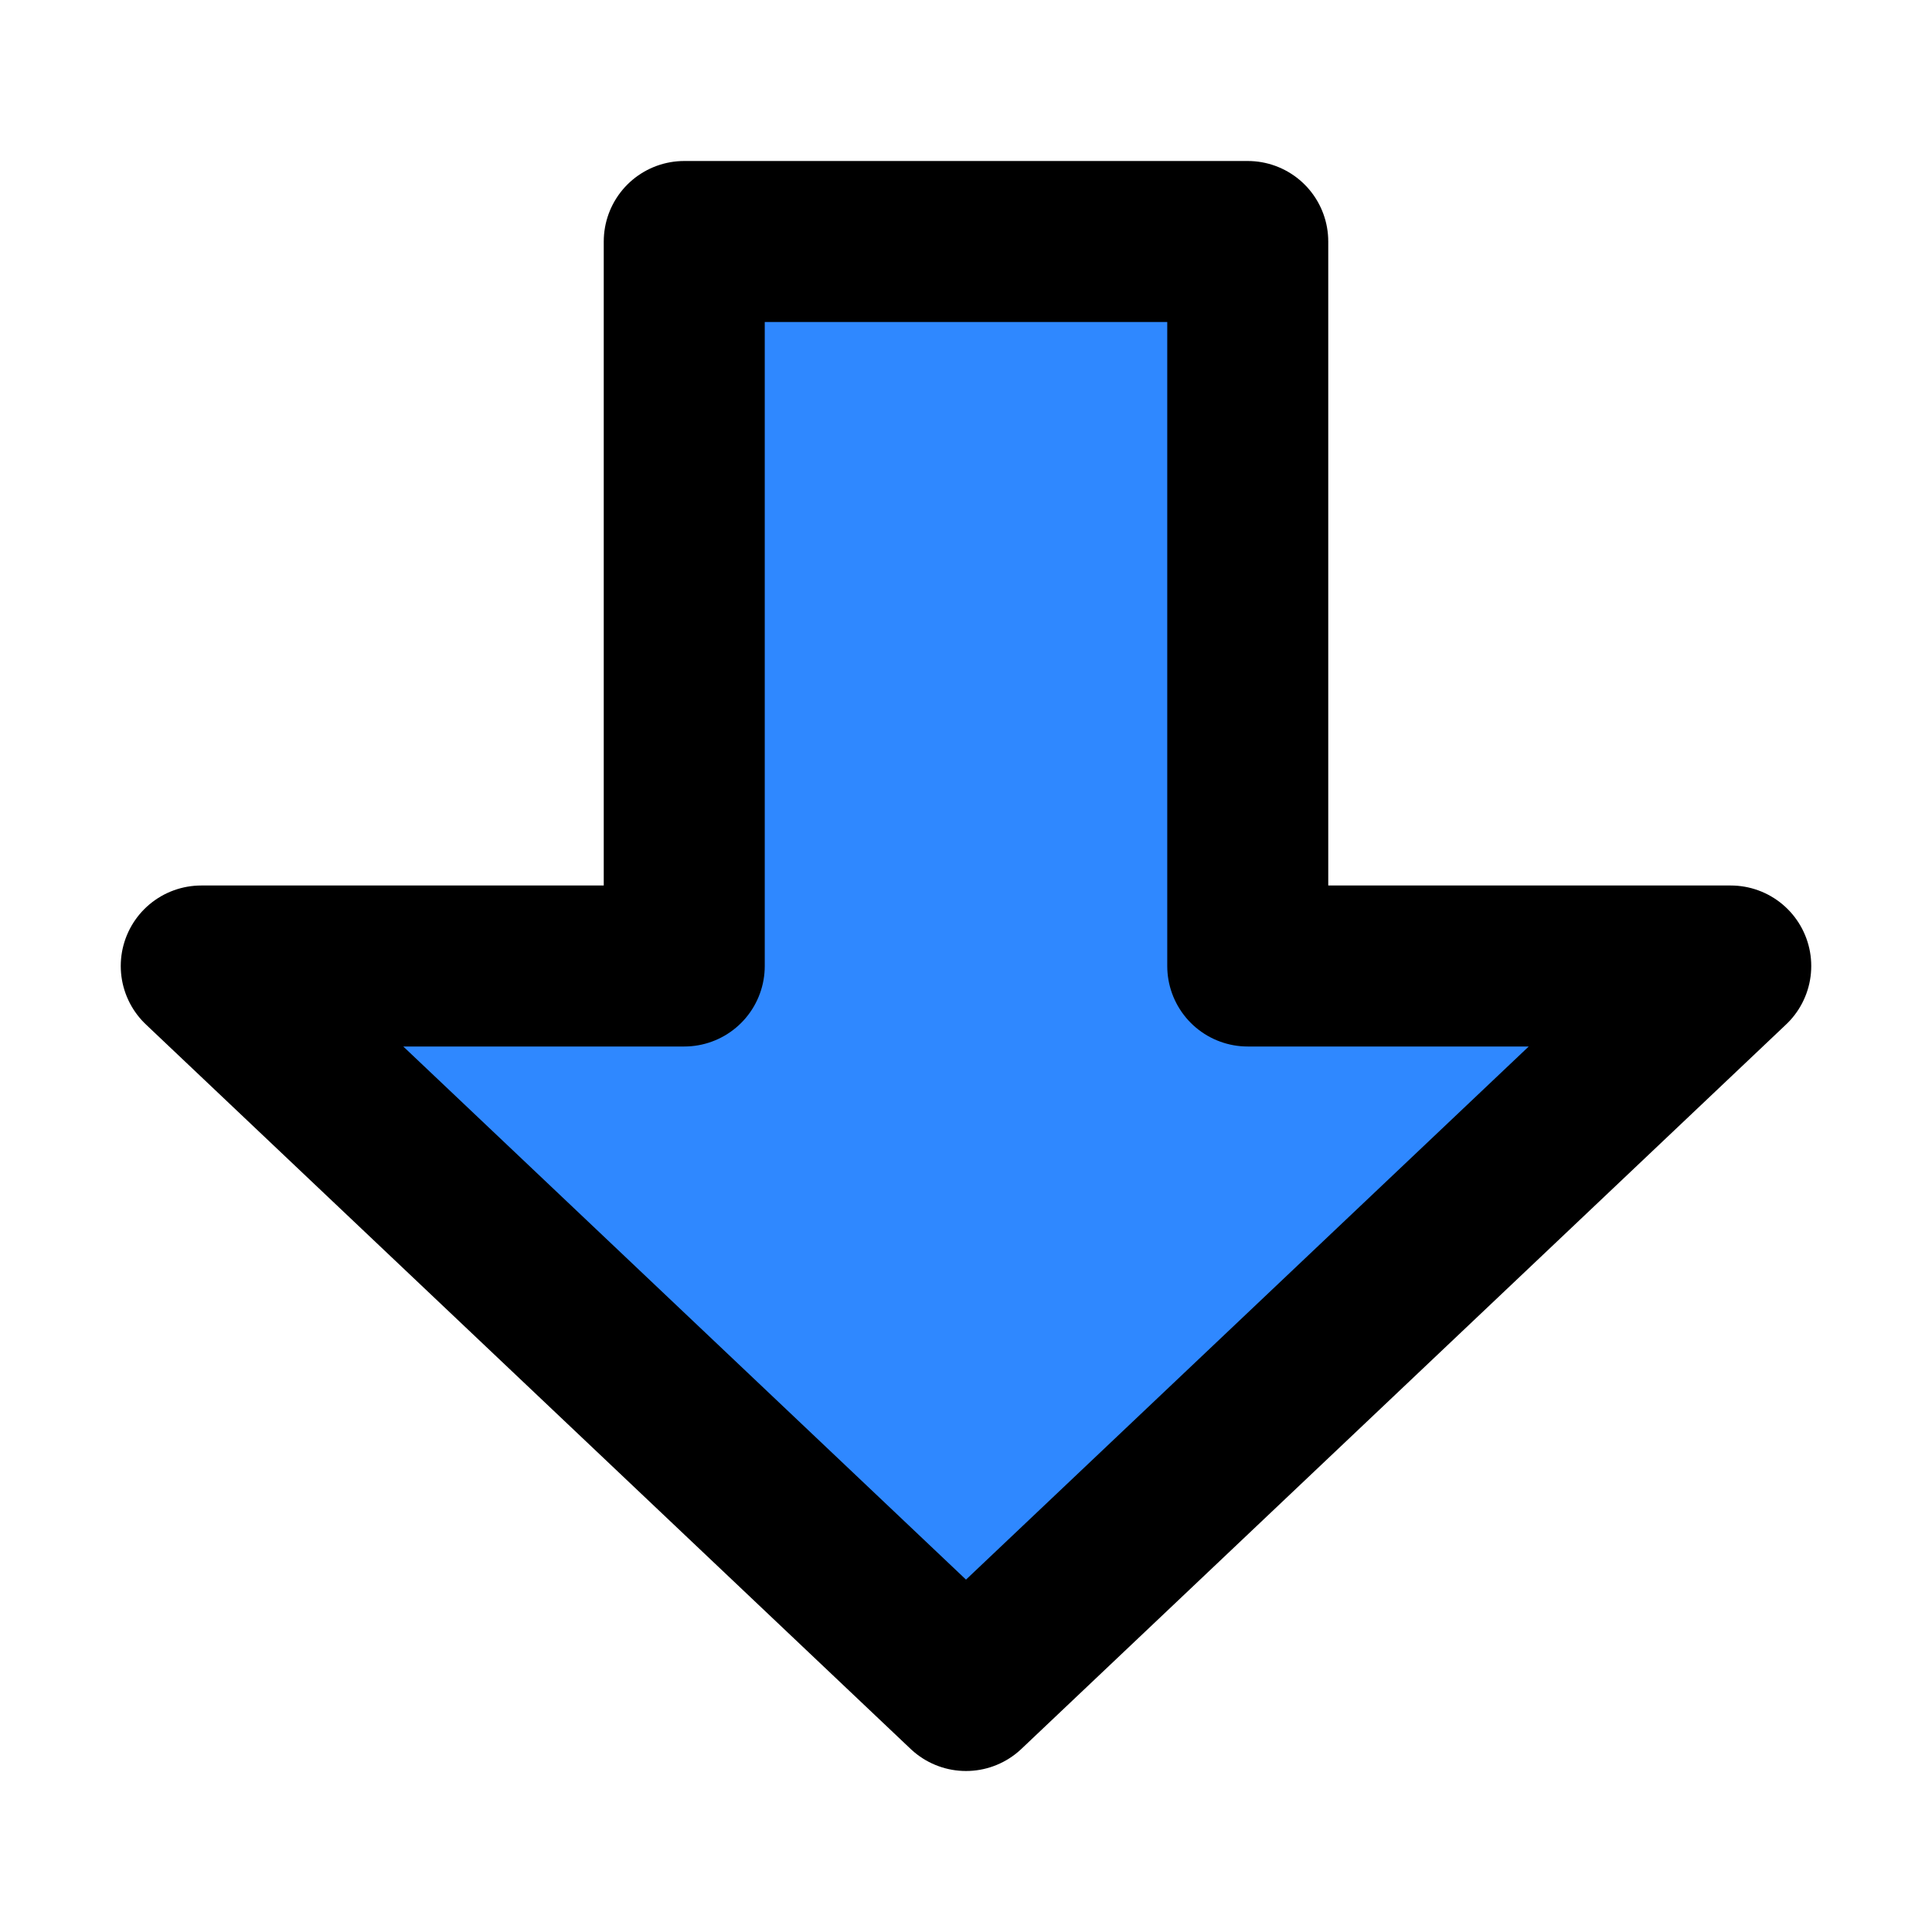 <?xml version="1.0" encoding="utf-8"?><!-- Uploaded to: SVG Repo, www.svgrepo.com, Generator: SVG Repo Mixer Tools -->
<svg width="800px" height="800px" viewBox="0 0 48 48" fill="none" xmlns="http://www.w3.org/2000/svg">
<path d="M5 24L24 42L43 24H31V6H17V24H5Z" fill="#2F88FF" stroke="#000000" stroke-width="4" stroke-linecap="round" stroke-linejoin="round"/>
</svg>